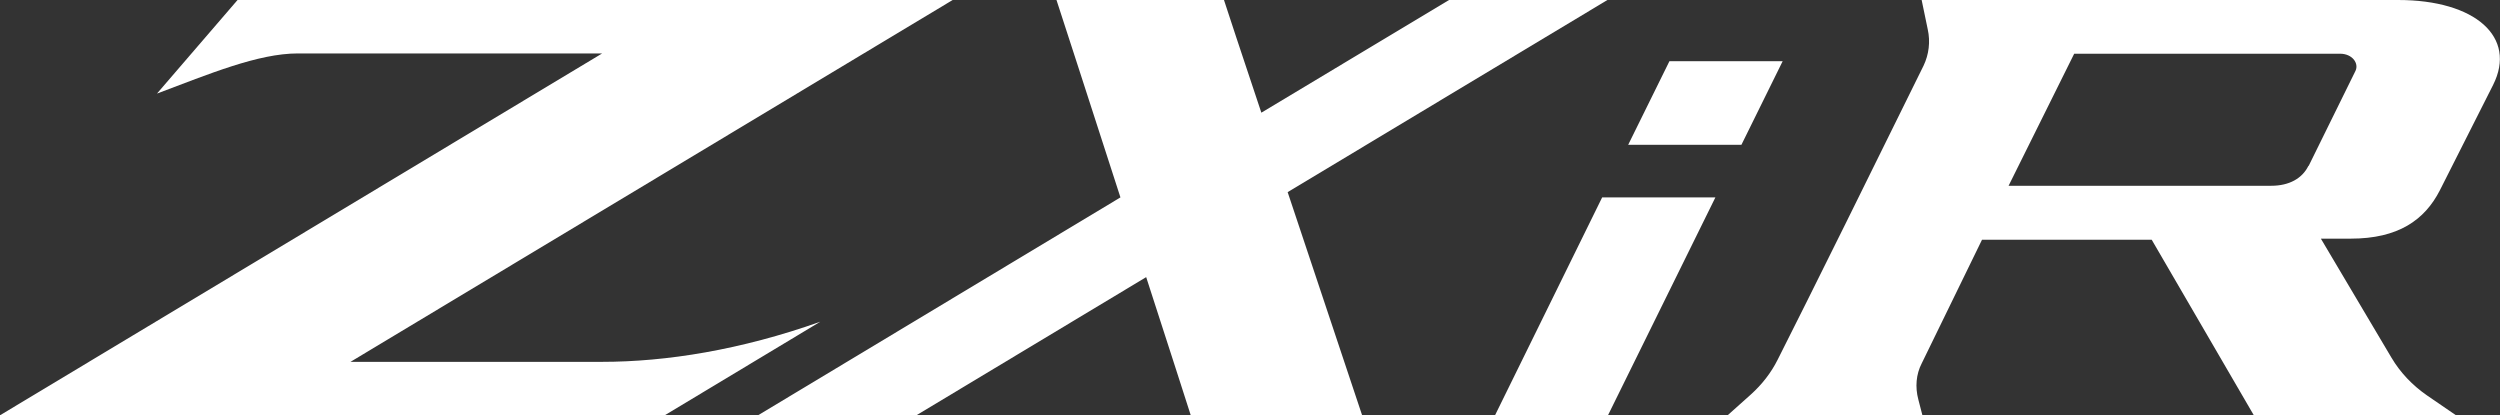 <?xml version="1.0" encoding="UTF-8"?><svg id="Layer_1" xmlns="http://www.w3.org/2000/svg" width="90.3" height="15" viewBox="0 0 90.3 15"><rect x="0" y="0" width="90.3" height="15" fill="#333333" stroke="none"/><defs><style>.cls-1{fill:#fff;}</style></defs><path class="cls-1" d="M12.66,13.07L34.41,0H8.58l-2.91,3.38c1.89-.71,3.65-1.45,5.09-1.45h10.99S0,15,0,15h24.01l5.62-3.38c-2.87,1.02-5.57,1.45-7.89,1.45h-9.08Z"/><path class="cls-1" d="M58.06,0h-5.72l-6.78,4.07c-.71-2.12-1.26-3.79-1.35-4.07h-6.05c.15.46,1.22,3.75,2.31,7.13l-13.09,7.87h5.72l8.3-4.99c.81,2.51,1.49,4.6,1.61,4.99h6.19s-1.38-4.13-2.69-8.06L58.06,0Z"/><polygon class="cls-1" points="57.87 7.13 54 15 58.08 15 61.96 7.13 57.87 7.13"/><polygon class="cls-1" points="60.3 2.21 58.81 5.23 62.9 5.23 64.39 2.21 60.3 2.21"/><path class="cls-1" d="M88.14,6.85l1.91-3.78C90.92,1.34,89.41,0,86.62,0h-17.21l.22,1.06c.1.45.04.91-.15,1.31-1.43,2.91-4.24,8.59-5.27,10.62-.24.48-.57.9-.97,1.26l-.85.76h7.05l-.15-.58c-.12-.45-.08-.91.12-1.3l2.18-4.47h6.13l3.7,6.36h7.32l-1.08-.74c-.52-.36-.96-.82-1.28-1.36l-2.55-4.3h1.08c1.71,0,2.67-.67,3.22-1.75ZM83.38,5.99c-.22.45-.69.72-1.34.72h-9.49s2.37-4.77,2.37-4.77h9.6c.45,0,.69.35.56.62l-1.69,3.43Z"/></svg>